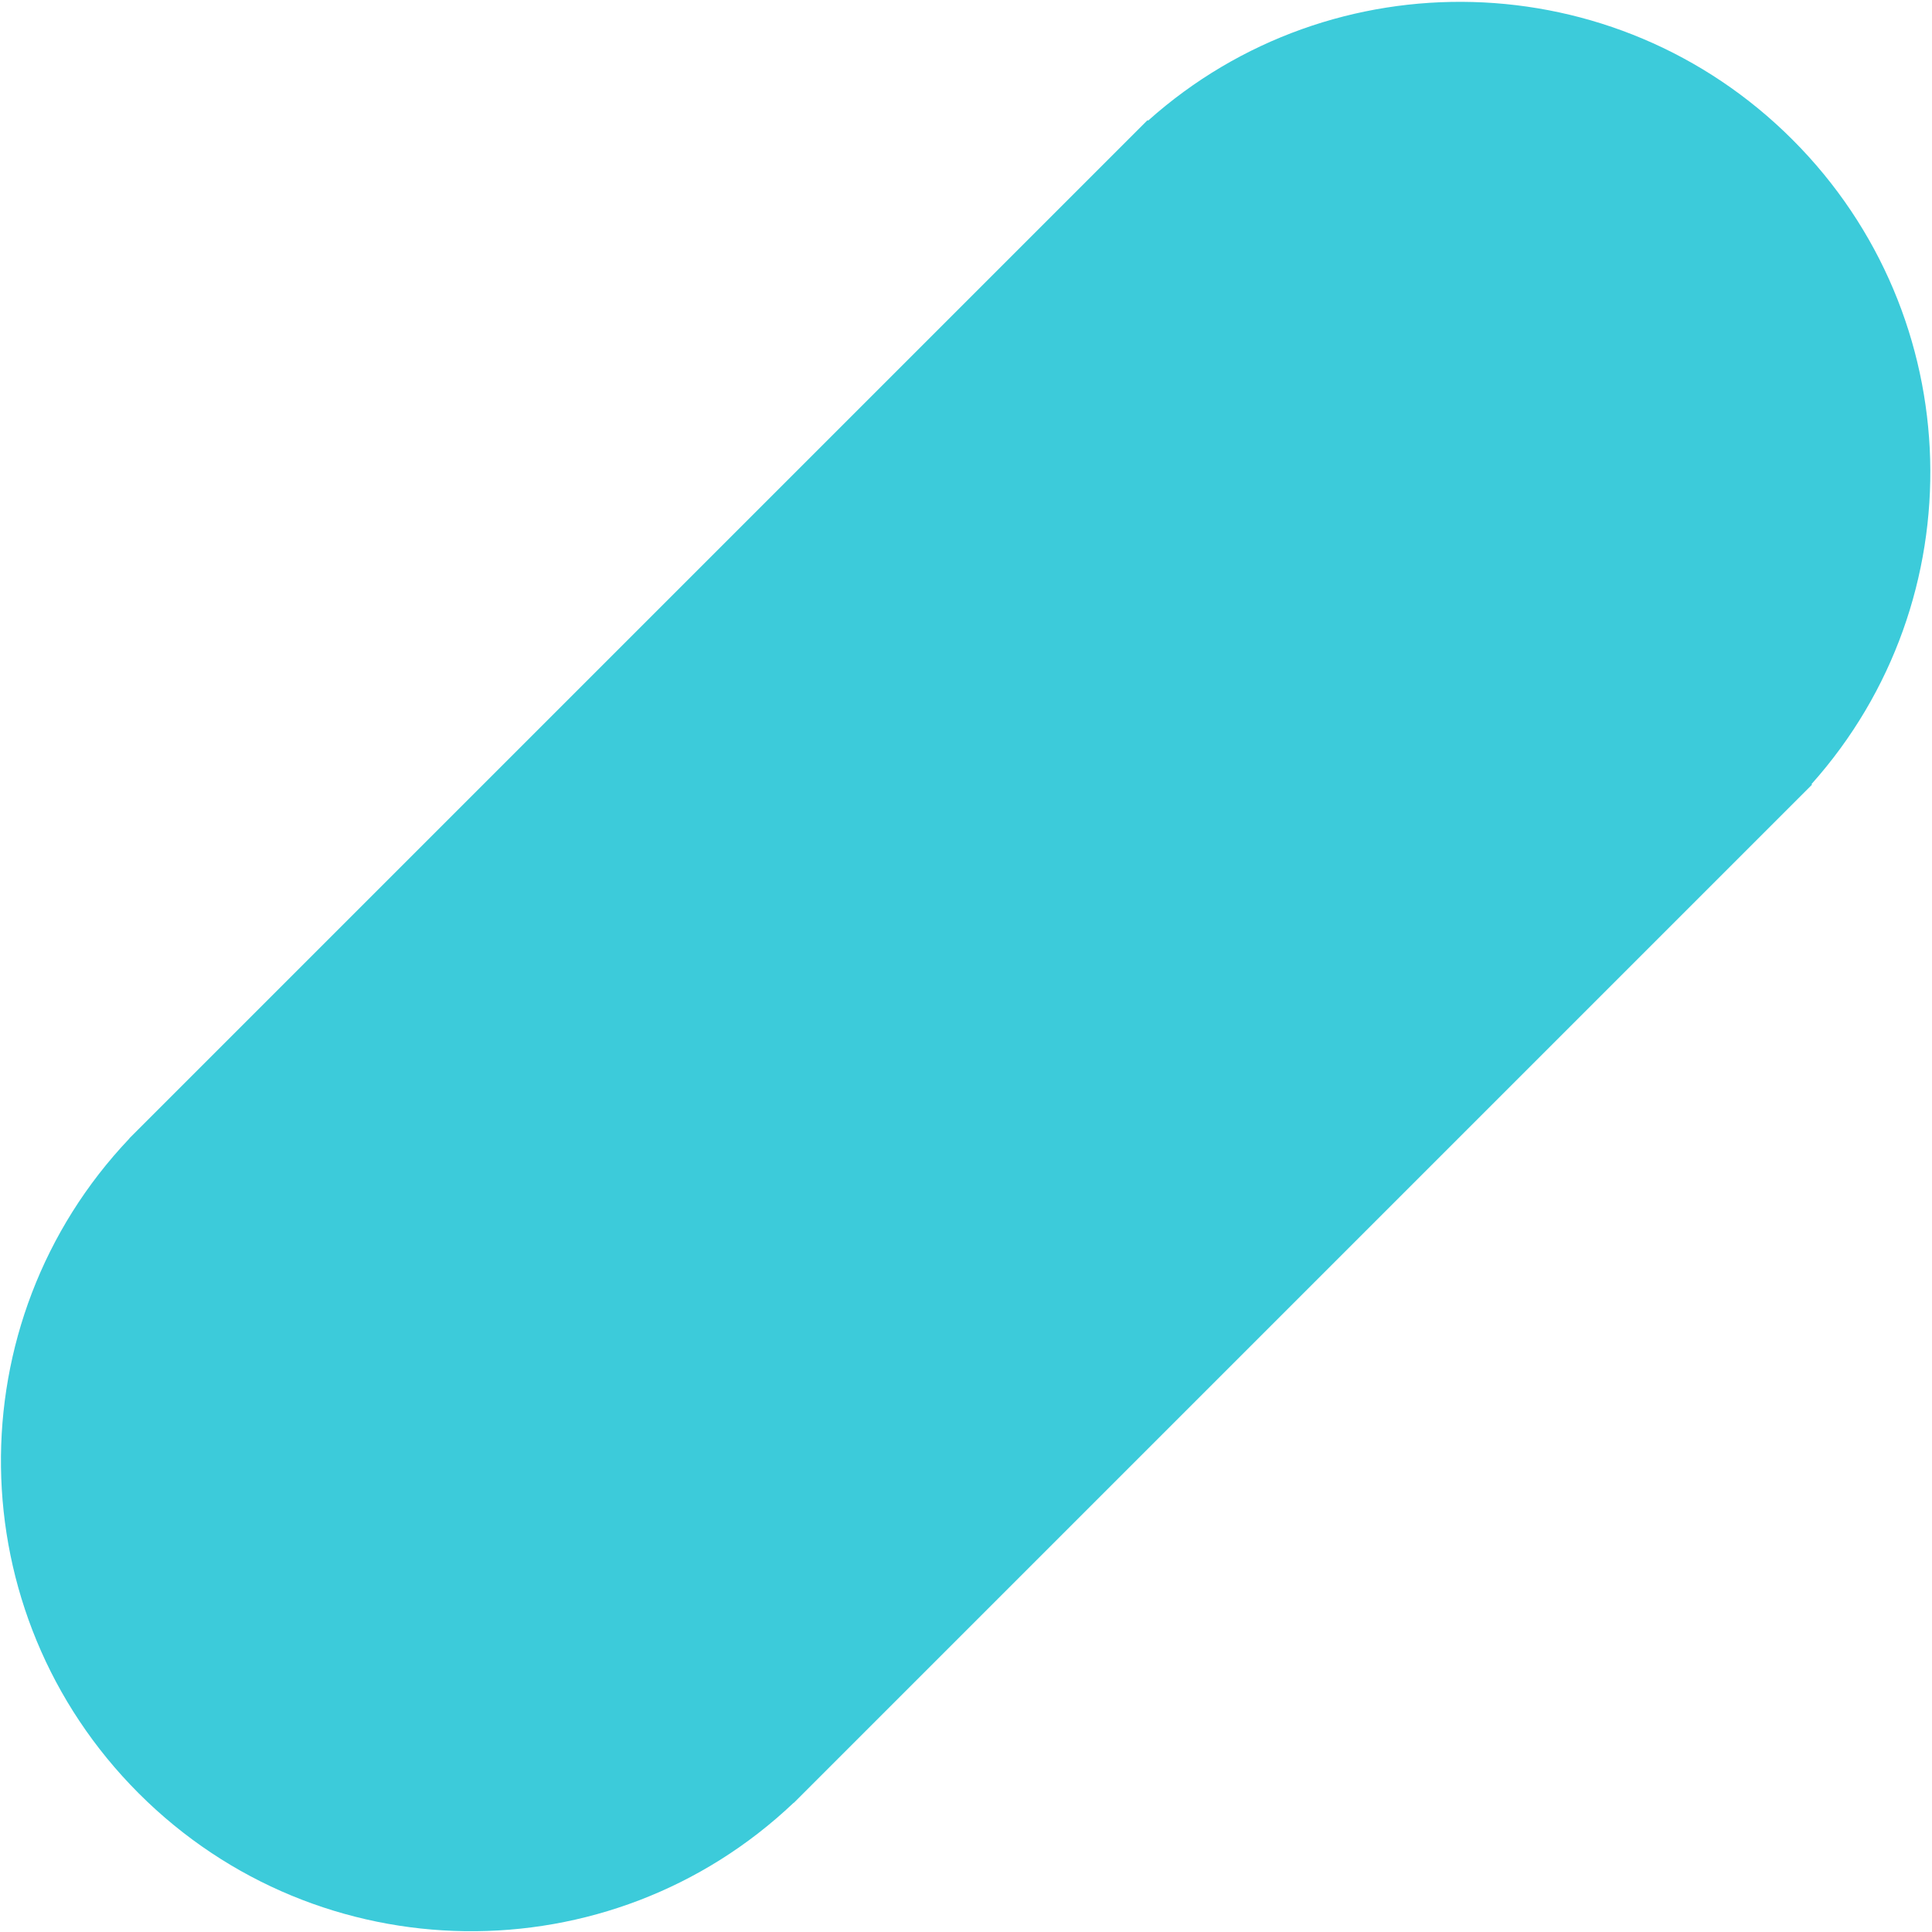 <svg width="699" height="699" viewBox="0 0 699 699" fill="none" xmlns="http://www.w3.org/2000/svg">
<path fill-rule="evenodd" clip-rule="evenodd" d="M374.989 564.491L655.6 283.88L655.407 283.688C714.947 217.075 712.626 114.633 648.527 50.534C584.428 -13.565 481.986 -15.886 415.373 43.654L415.185 43.465L409.079 49.572C408.844 49.804 408.61 50.037 408.376 50.27C408.142 50.504 407.91 50.738 407.678 50.973L50.729 407.921C50.467 408.18 50.206 408.44 49.944 408.701C49.684 408.962 49.424 409.224 49.165 409.486L46.782 411.869L46.82 411.907C-16.278 478.369 -15.12 583.524 50.208 648.852C115.536 714.18 220.691 715.338 287.153 652.24L287.196 652.283L374.989 564.491Z" fill="#3CCBDA"/>
</svg>
